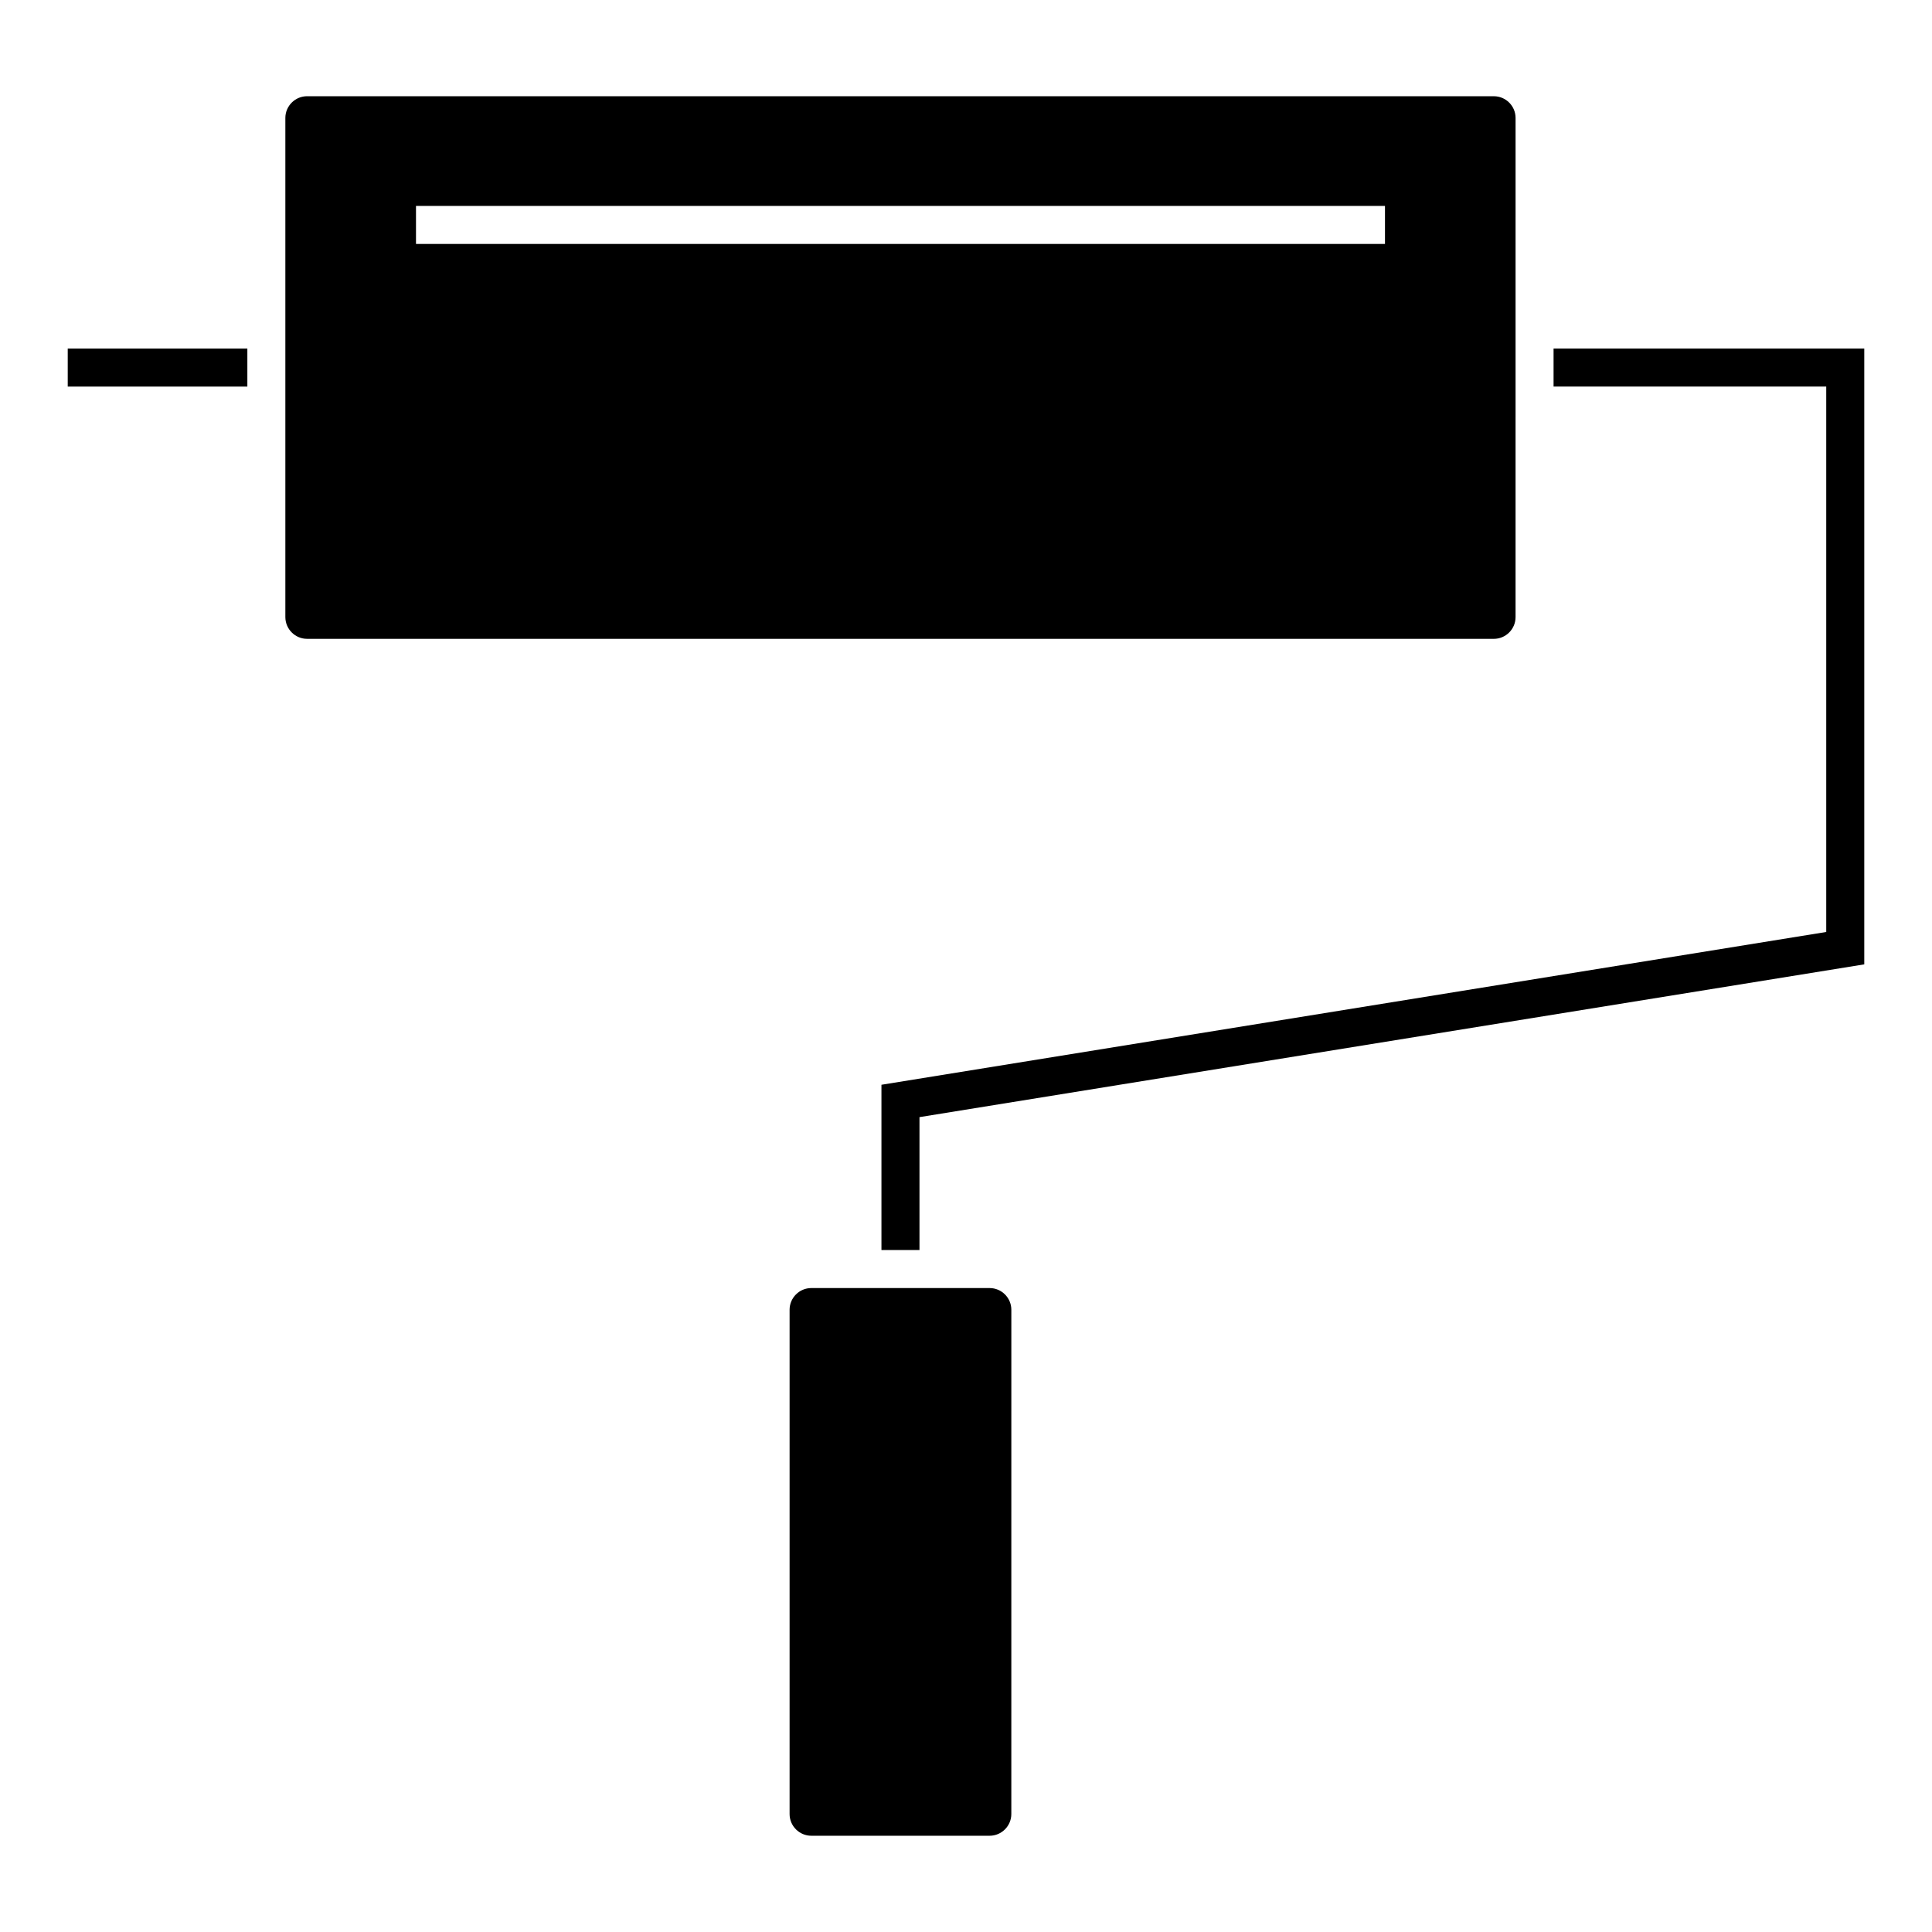 <?xml version="1.0" encoding="UTF-8"?>
<!-- Uploaded to: ICON Repo, www.svgrepo.com, Generator: ICON Repo Mixer Tools -->
<svg fill="#000000" width="800px" height="800px" version="1.1" viewBox="144 144 512 512" xmlns="http://www.w3.org/2000/svg">
 <g>
  <path d="m353.25 491.11v133.62c0 3.18 2.586 5.762 5.762 5.762h47.238c3.18 0 5.762-2.586 5.762-5.762l0.004-133.62c0-3.18-2.586-5.762-5.762-5.762h-47.238c-3.18-0.004-5.766 2.582-5.766 5.762z"/>
  <path d="m225.39 313.3h314.49c3.176 0 5.758-2.586 5.758-5.758l0.004-132.28c0-3.176-2.586-5.758-5.758-5.758l-314.5-0.004c-3.176 0-5.762 2.586-5.762 5.758v132.27c0 3.184 2.586 5.769 5.762 5.769zm28.852-114.73h256.79v10.078h-256.79z"/>
  <path d="m555.71 236.37v10.074h72.262v144.54l-250.38 40.492v43.793h10.078v-35.215l250.38-40.488v-163.2z"/>
  <path d="m161.95 236.37h47.602v10.078h-47.602z"/>
 </g>
</svg>